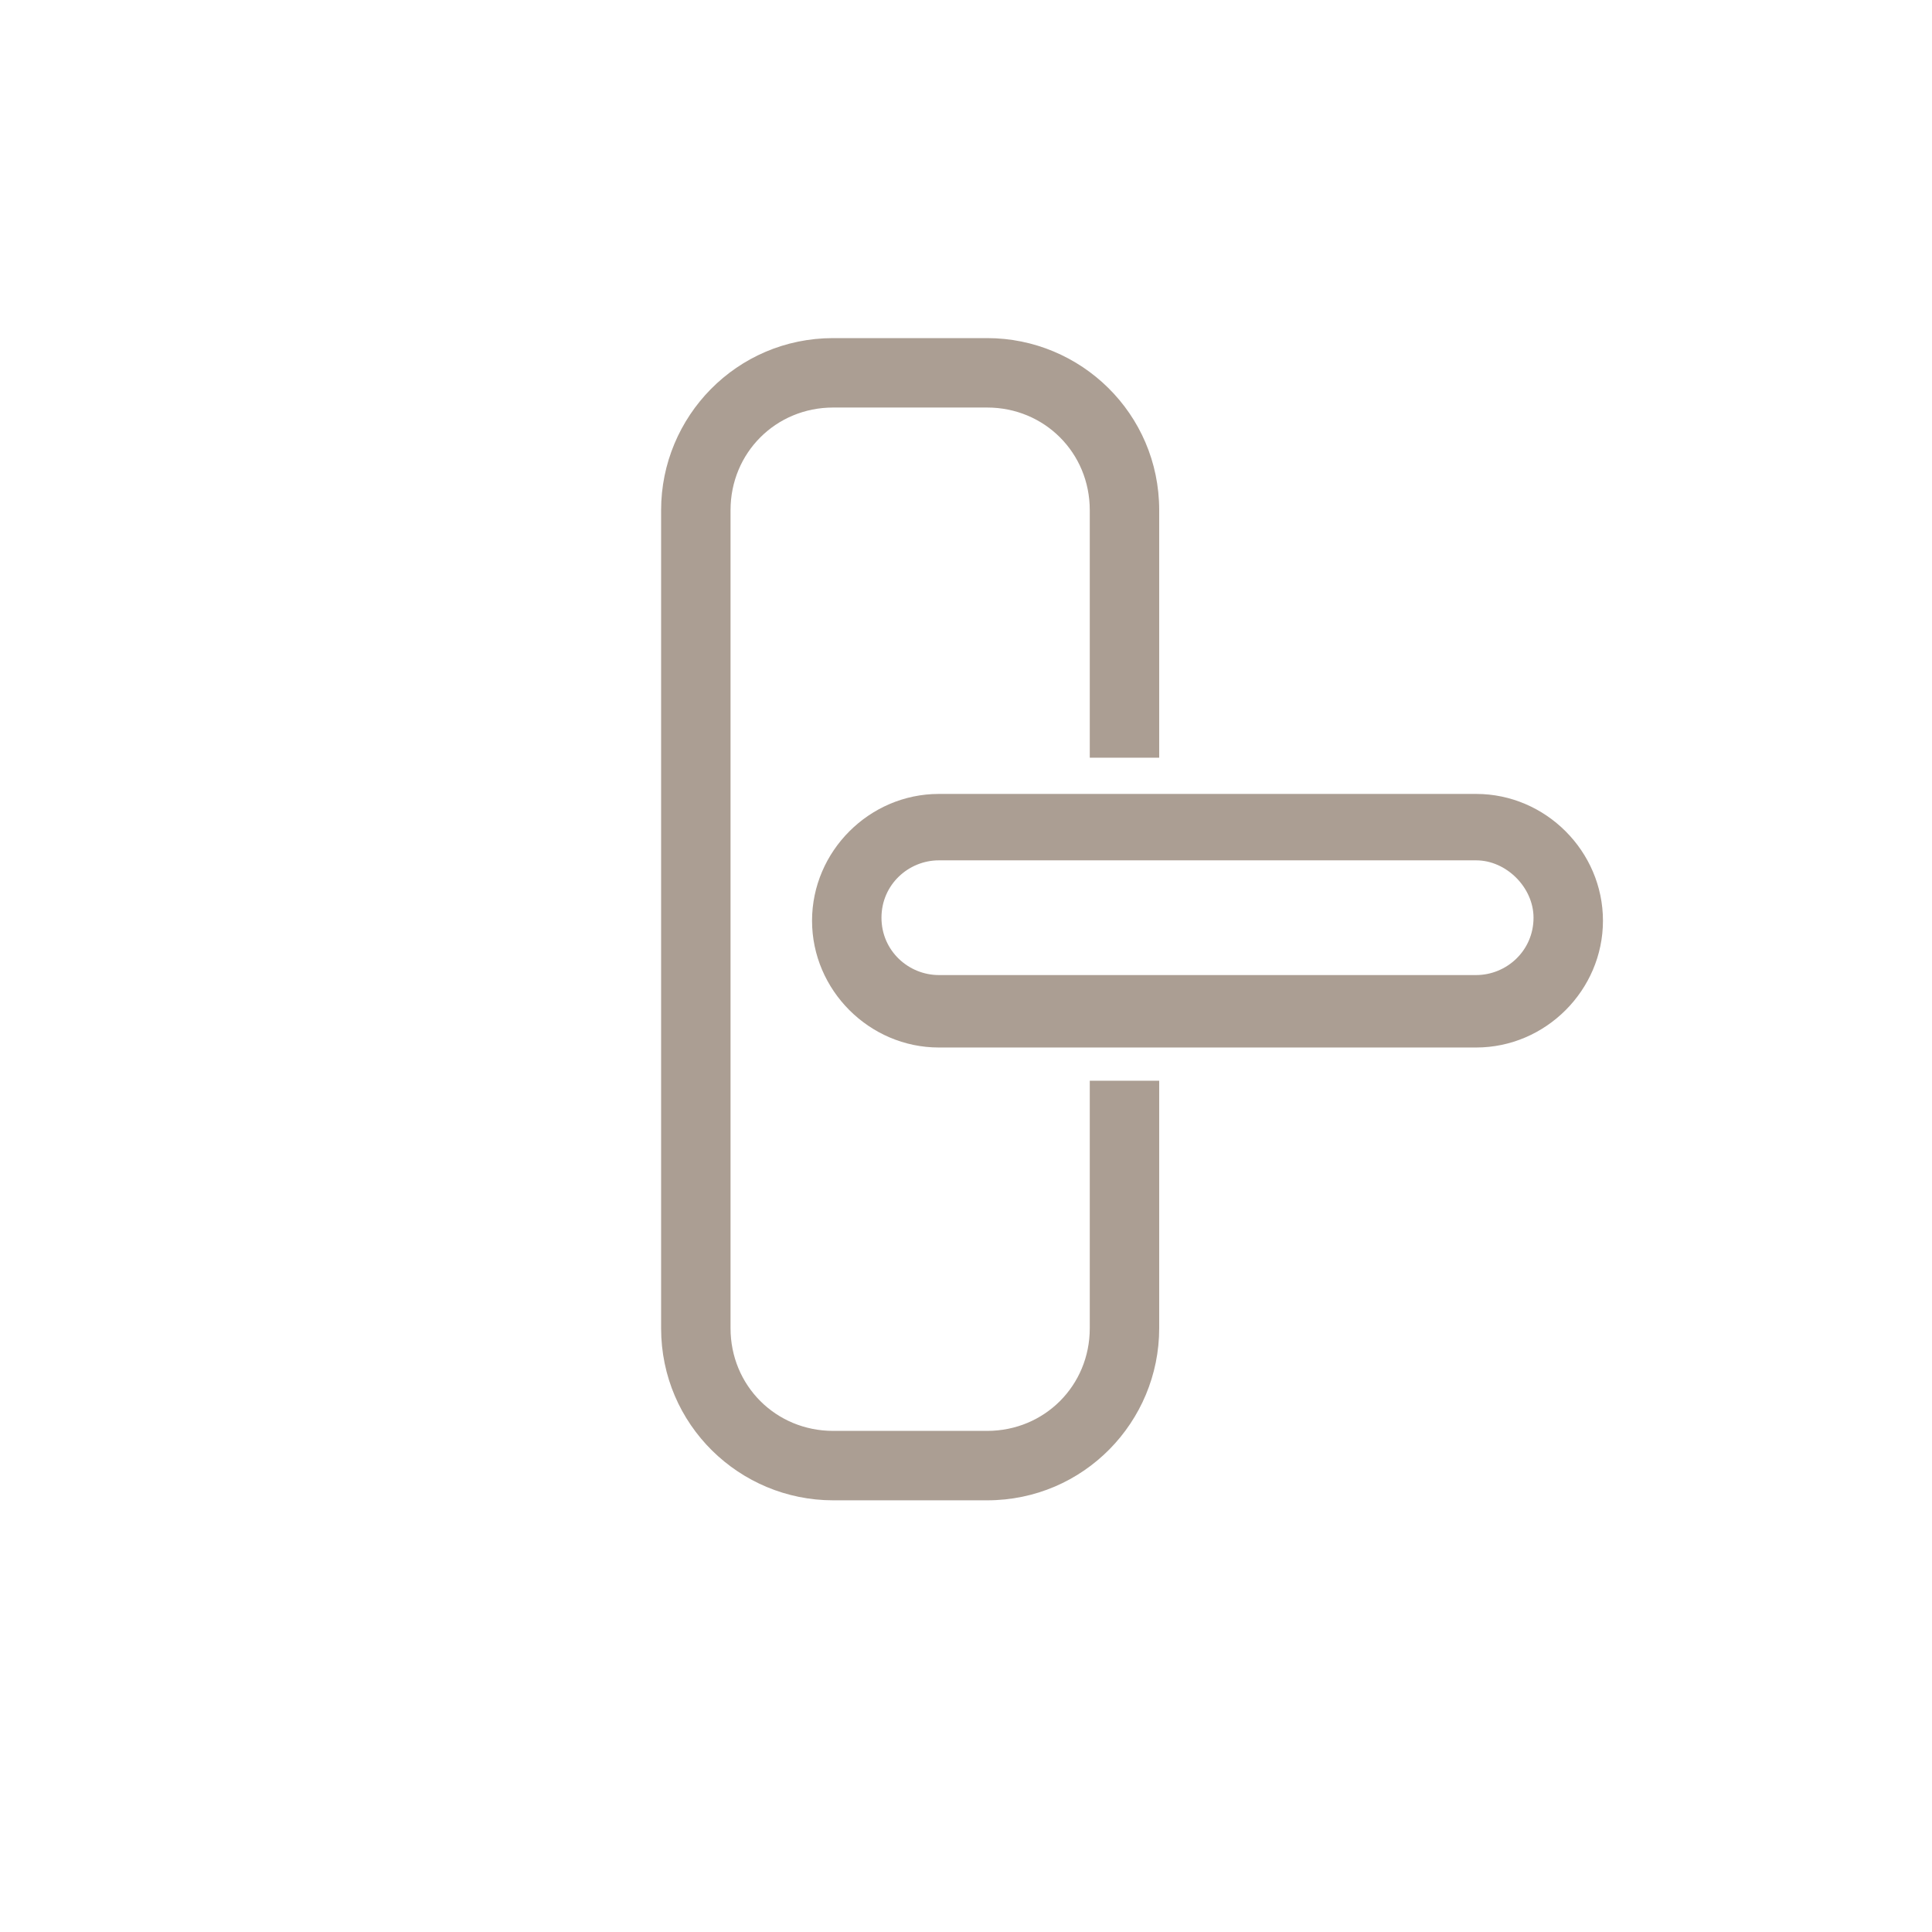 <?xml version="1.0" encoding="utf-8"?>
<!-- Generator: Adobe Illustrator 25.3.1, SVG Export Plug-In . SVG Version: 6.00 Build 0)  -->
<svg version="1.1" id="Ebene_1" xmlns="http://www.w3.org/2000/svg" xmlns:xlink="http://www.w3.org/1999/xlink" x="0px" y="0px"
	 viewBox="0 0 64 64" style="enable-background:new 0 0 64 64;" xml:space="preserve">
<style type="text/css">
	.st0{clip-path:url(#SVGID_2_);fill:#AB9E93;}
	.st1{clip-path:url(#SVGID_4_);fill:#AB9E93;}
</style>
<g>
	<g>
		<defs>
			<rect id="SVGID_1_" x="7.9" y="11.2" width="45.2" height="38.6"/>
		</defs>
		<clipPath id="SVGID_2_">
			<use xlink:href="#SVGID_1_"  style="overflow:visible;"/>
		</clipPath>
		<path class="st0" d="M36.1,44c0,1.9-1.5,3.4-3.4,3.4h-5.1c-1.9,0-3.4-1.5-3.4-3.4V16.9c0-1.9,1.5-3.4,3.4-3.4h5.1
			c1.9,0,3.4,1.5,3.4,3.4v8.2h2.3v-8.2c0-3.2-2.6-5.7-5.7-5.7h-5.1c-3.2,0-5.7,2.6-5.7,5.7V44c0,3.2,2.6,5.7,5.7,5.7h5.1
			c3.2,0,5.7-2.6,5.7-5.7v-8.2h-2.3C36.1,35.8,36.1,44,36.1,44z"/>
	</g>
	<g>
		<defs>
			<rect id="SVGID_3_" x="7.9" y="11.2" width="45.2" height="38.6"/>
		</defs>
		<clipPath id="SVGID_4_">
			<use xlink:href="#SVGID_3_"  style="overflow:visible;"/>
		</clipPath>
		<path class="st1" d="M48.9,32.3H31.1c-1,0-1.9-0.8-1.9-1.9s0.9-1.9,1.9-1.9h17.8c1,0,1.9,0.9,1.9,1.9
			C50.8,31.5,49.9,32.3,48.9,32.3 M48.9,26.3H31.1c-2.3,0-4.2,1.9-4.2,4.2s1.9,4.2,4.2,4.2h17.8c2.3,0,4.2-1.9,4.2-4.2
			S51.2,26.3,48.9,26.3"/>
	</g>
</g>
</svg>
